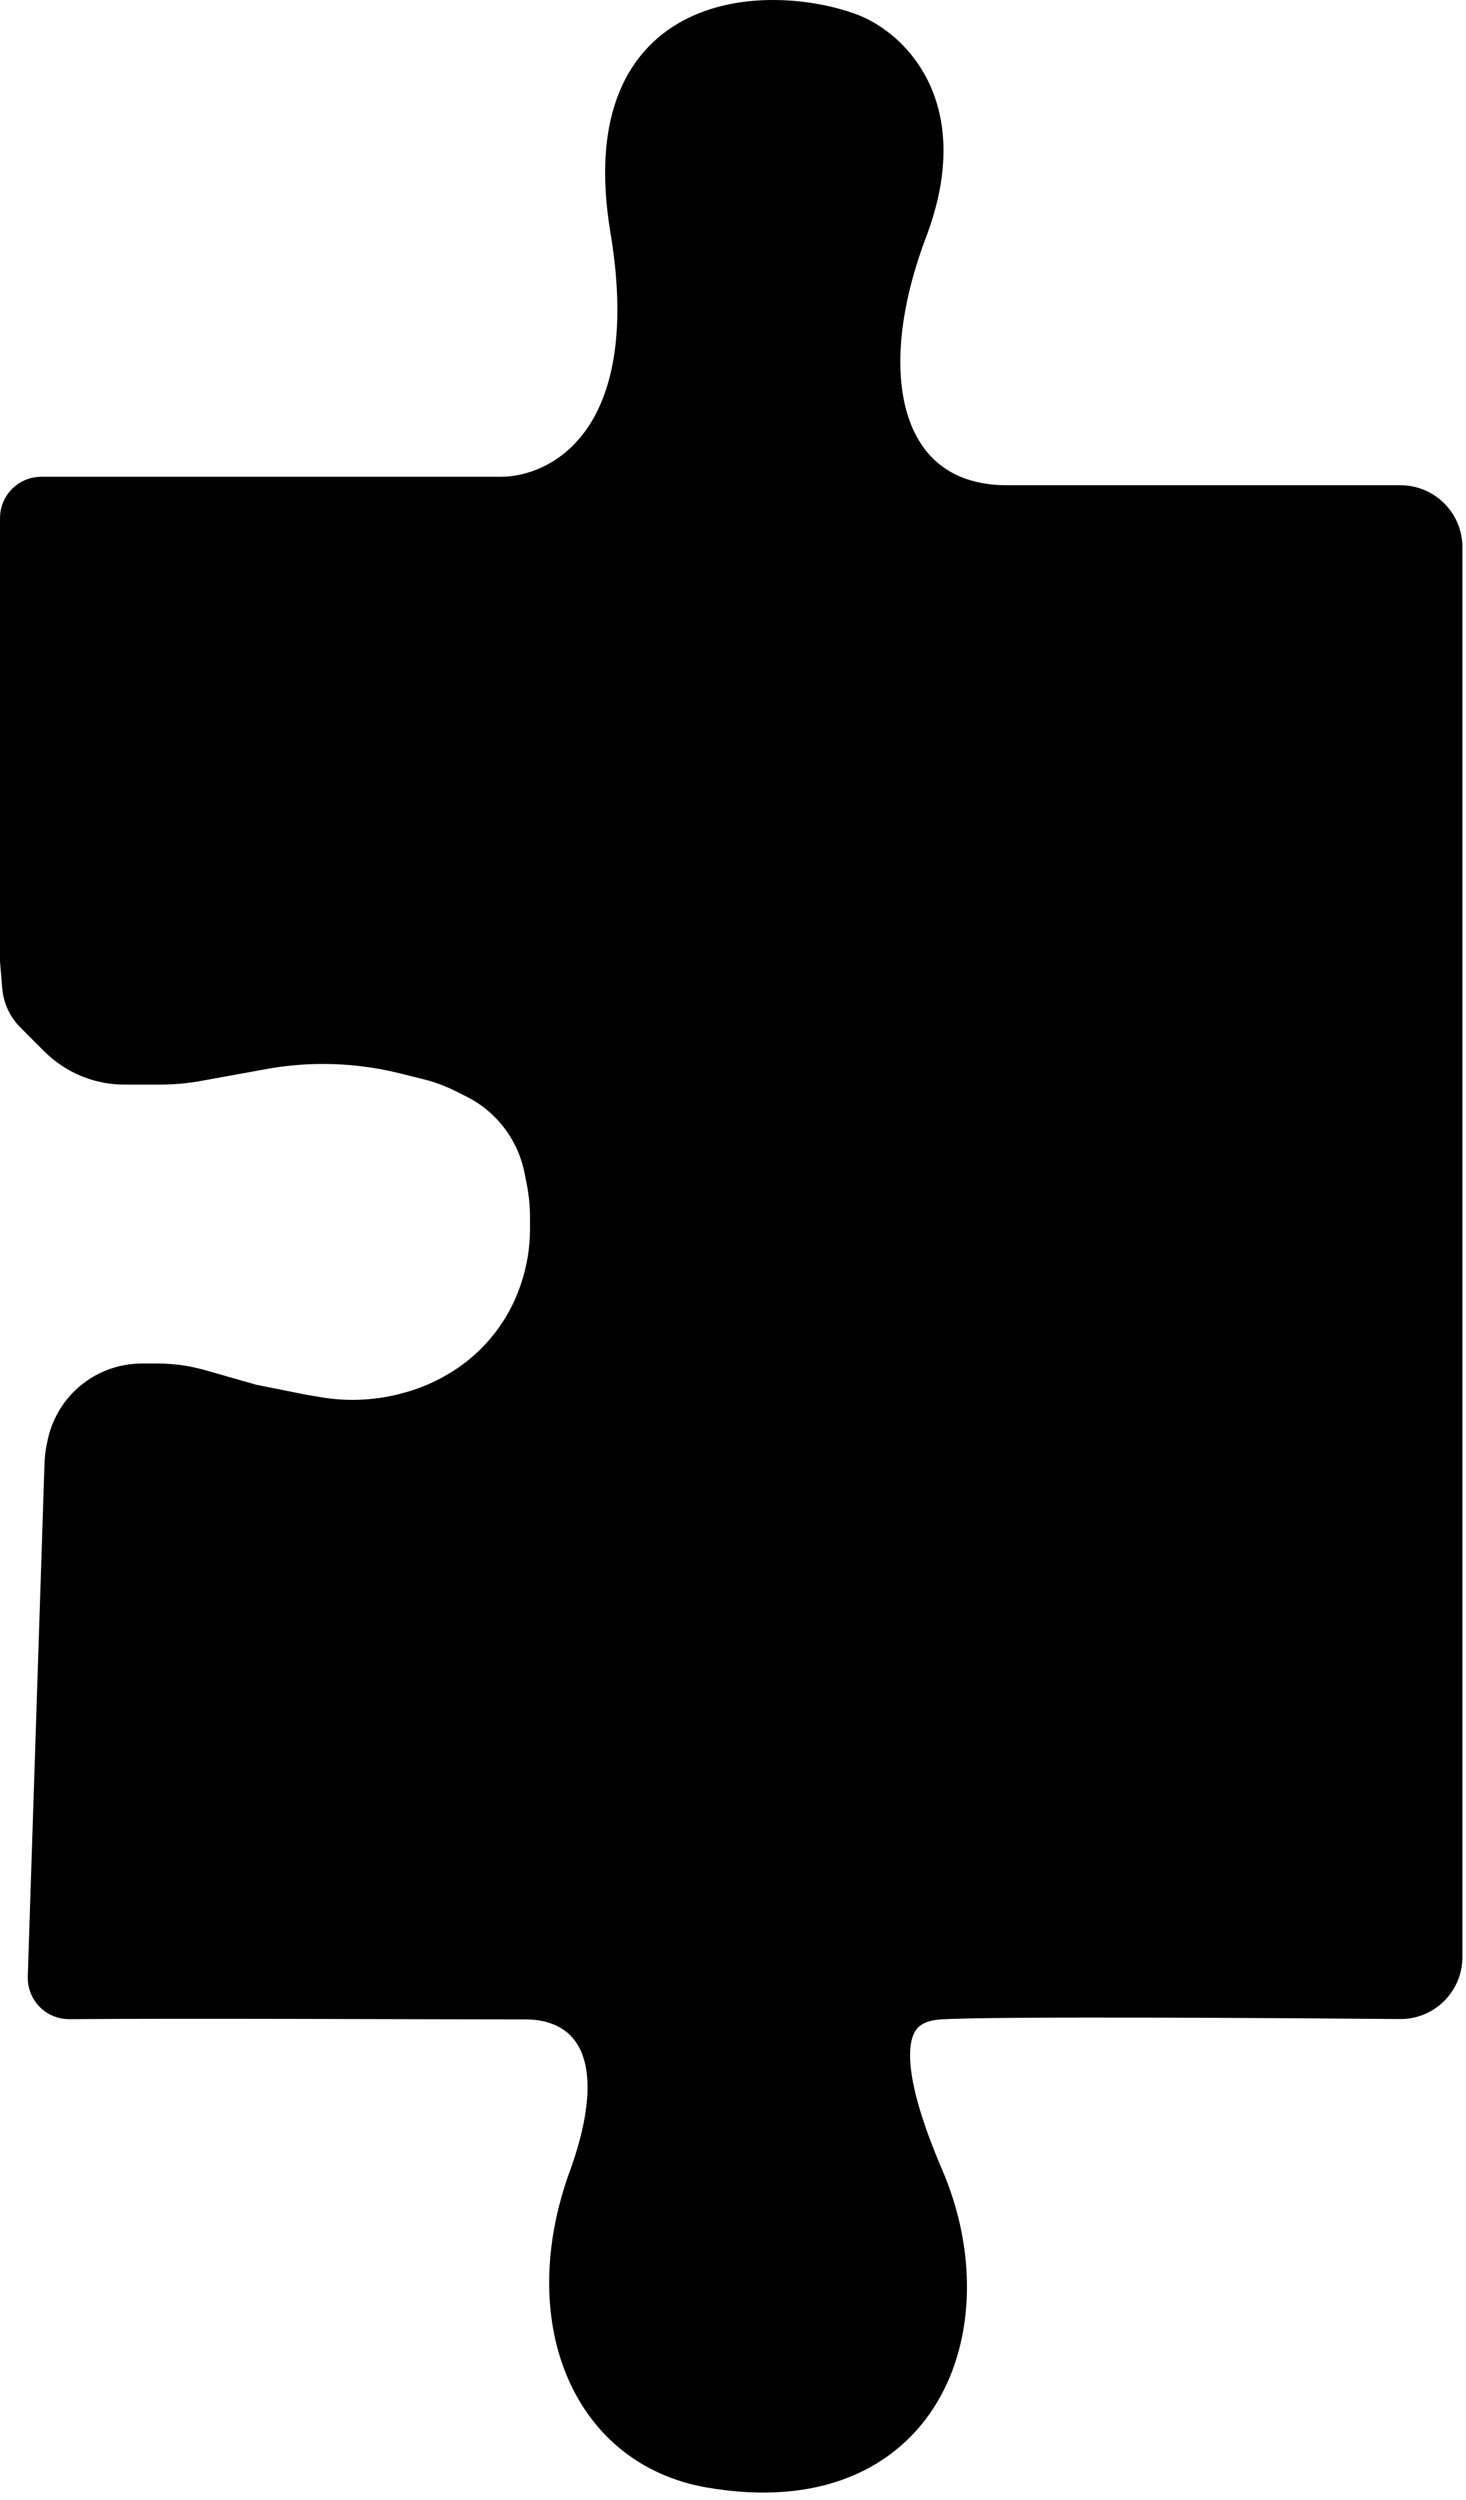<svg width="71" height="121" viewBox="0 0 71 121" fill="none" xmlns="http://www.w3.org/2000/svg">
<path d="M24.279 24.077H2C1.448 24.077 1 24.525 1 25.077V46.5L1.106 47.77C1.146 48.242 1.351 48.683 1.685 49.018L2.167 49.5L2.853 50.186C3.062 50.395 3.291 50.583 3.537 50.746C4.274 51.238 5.14 51.5 6.026 51.5H7.75C8.36 51.5 8.97 51.445 9.571 51.336L12.712 50.765C13.68 50.589 14.663 50.5 15.647 50.5C16.989 50.5 18.326 50.665 19.627 50.99L20.777 51.277C21.369 51.425 21.943 51.638 22.489 51.911L23.032 52.182C24.1 52.716 24.994 53.544 25.608 54.568C25.978 55.185 26.24 55.861 26.381 56.566L26.486 57.091C26.607 57.695 26.668 58.311 26.668 58.927V59.493C26.668 60.491 26.507 61.483 26.191 62.429L26.172 62.487C25.838 63.488 25.33 64.422 24.671 65.245C24.007 66.075 23.201 66.78 22.29 67.327L22.225 67.365C21.523 67.787 20.769 68.114 19.981 68.339L19.876 68.369C18.422 68.784 16.893 68.871 15.402 68.622L14.668 68.5L12.168 68L9.68 67.289C9.008 67.097 8.313 67 7.615 67H6.874C6.407 67 5.945 67.089 5.512 67.262C4.361 67.722 3.521 68.733 3.278 69.948L3.234 70.169C3.19 70.389 3.164 70.613 3.156 70.837L2.344 95.704C2.325 96.274 2.785 96.744 3.355 96.739C9.13 96.69 20.472 96.75 25.494 96.75C28.126 96.75 30.96 98.774 28.531 105.454C26.101 112.134 28.531 118.41 34.401 119.422C44.624 121.184 47.761 112.539 44.725 105.454C42.691 100.707 42.093 96.952 45.535 96.75C48.319 96.586 62.496 96.687 67.811 96.732C68.923 96.741 69.826 95.842 69.826 94.73V26.488C69.826 25.384 68.931 24.488 67.826 24.488H48.774C42.903 24.488 41.081 18.616 43.915 11.127C46.182 5.136 42.971 2.287 41.081 1.612C37.426 0.286 28.733 0.195 30.555 11.127C32.283 21.494 27.114 24.077 24.279 24.077Z" fill="black" stroke="black" stroke-width="2" stroke-linecap="round"/>
</svg>
